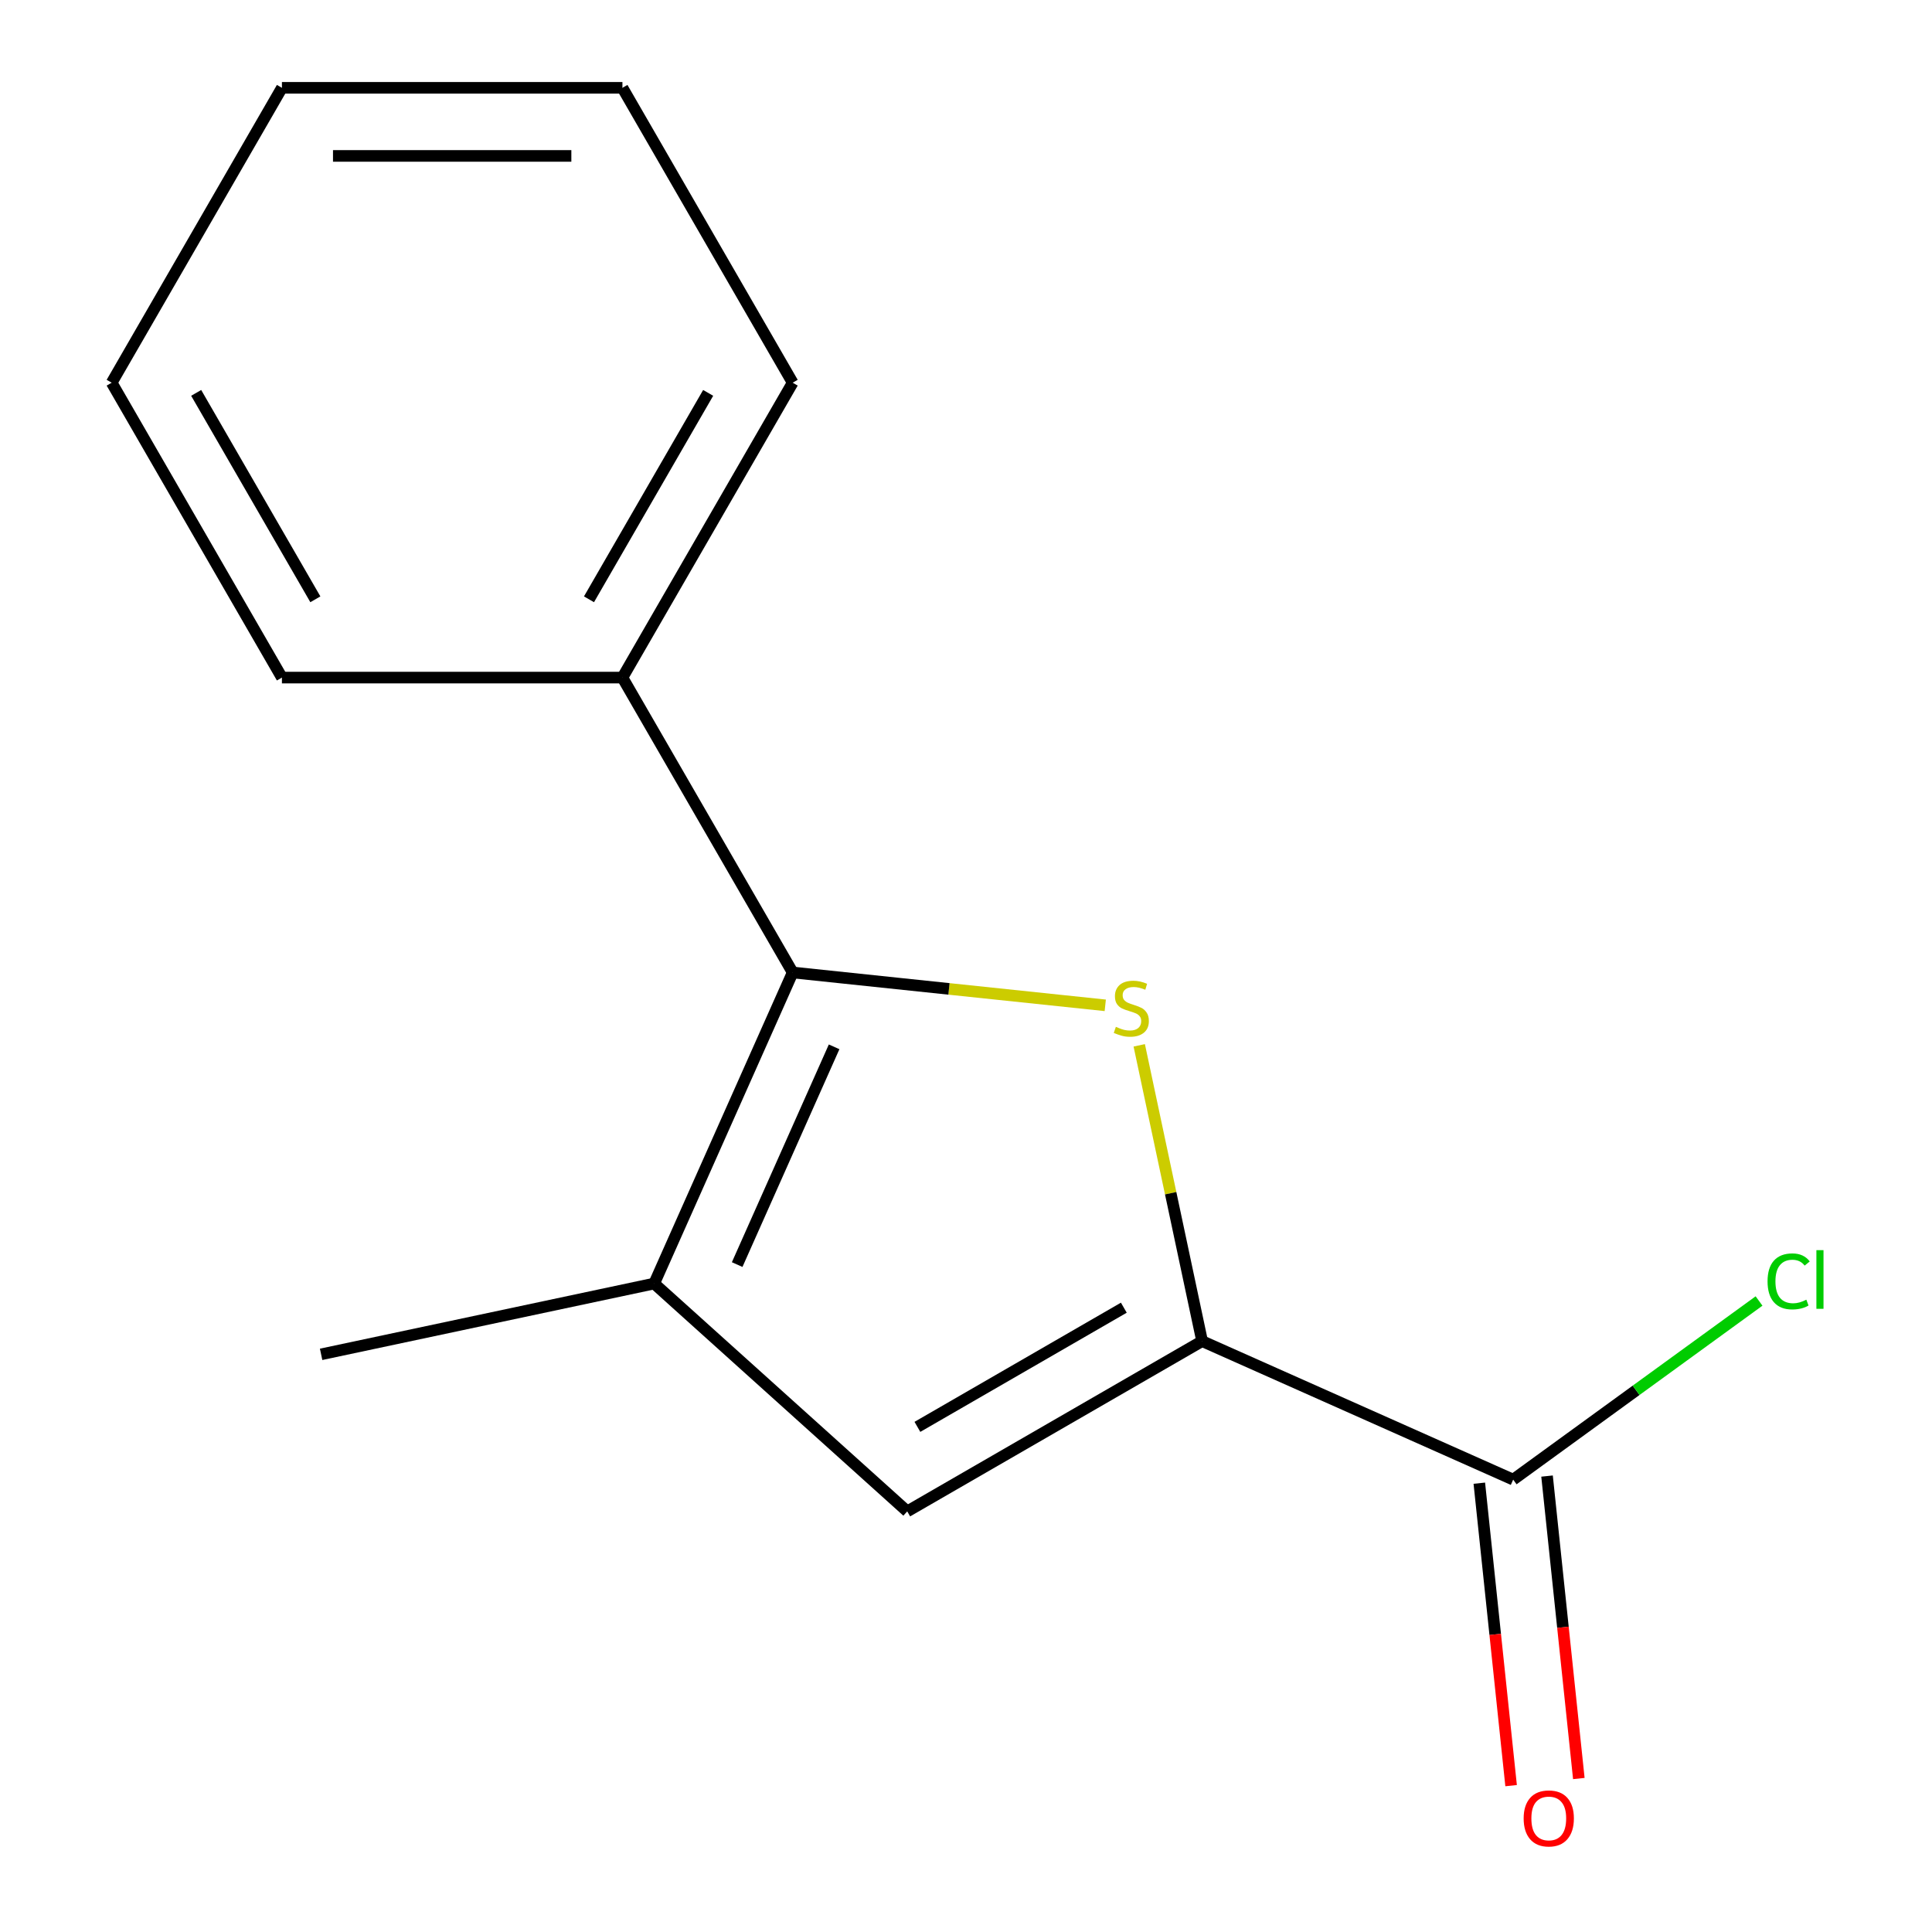 <?xml version='1.0' encoding='iso-8859-1'?>
<svg version='1.1' baseProfile='full'
              xmlns='http://www.w3.org/2000/svg'
                      xmlns:rdkit='http://www.rdkit.org/xml'
                      xmlns:xlink='http://www.w3.org/1999/xlink'
                  xml:space='preserve'
width='1000px' height='1000px' viewBox='0 0 1000 1000'>
<!-- END OF HEADER -->
<rect style='opacity:1.0;fill:#FFFFFF;stroke:none' width='1000' height='1000' x='0' y='0'> </rect>
<path class='bond-0' d='M 572.082,520.356 L 491.185,511.853' style='fill:none;fill-rule:evenodd;stroke:#CCCC00;stroke-width:6px;stroke-linecap:butt;stroke-linejoin:miter;stroke-opacity:1' />
<path class='bond-0' d='M 491.185,511.853 L 410.289,503.351' style='fill:none;fill-rule:evenodd;stroke:#000000;stroke-width:6px;stroke-linecap:butt;stroke-linejoin:miter;stroke-opacity:1' />
<path class='bond-1' d='M 589.667,541.059 L 605.939,617.613' style='fill:none;fill-rule:evenodd;stroke:#CCCC00;stroke-width:6px;stroke-linecap:butt;stroke-linejoin:miter;stroke-opacity:1' />
<path class='bond-1' d='M 605.939,617.613 L 622.211,694.166' style='fill:none;fill-rule:evenodd;stroke:#000000;stroke-width:6px;stroke-linecap:butt;stroke-linejoin:miter;stroke-opacity:1' />
<path class='bond-2' d='M 410.289,503.351 L 338.604,664.358' style='fill:none;fill-rule:evenodd;stroke:#000000;stroke-width:6px;stroke-linecap:butt;stroke-linejoin:miter;stroke-opacity:1' />
<path class='bond-2' d='M 431.738,541.839 L 381.558,654.544' style='fill:none;fill-rule:evenodd;stroke:#000000;stroke-width:6px;stroke-linecap:butt;stroke-linejoin:miter;stroke-opacity:1' />
<path class='bond-5' d='M 410.289,503.351 L 322.167,350.719' style='fill:none;fill-rule:evenodd;stroke:#000000;stroke-width:6px;stroke-linecap:butt;stroke-linejoin:miter;stroke-opacity:1' />
<path class='bond-3' d='M 622.211,694.166 L 469.579,782.288' style='fill:none;fill-rule:evenodd;stroke:#000000;stroke-width:6px;stroke-linecap:butt;stroke-linejoin:miter;stroke-opacity:1' />
<path class='bond-3' d='M 581.692,676.858 L 474.85,738.544' style='fill:none;fill-rule:evenodd;stroke:#000000;stroke-width:6px;stroke-linecap:butt;stroke-linejoin:miter;stroke-opacity:1' />
<path class='bond-4' d='M 622.211,694.166 L 783.218,765.851' style='fill:none;fill-rule:evenodd;stroke:#000000;stroke-width:6px;stroke-linecap:butt;stroke-linejoin:miter;stroke-opacity:1' />
<path class='bond-8' d='M 338.604,664.358 L 166.211,701.001' style='fill:none;fill-rule:evenodd;stroke:#000000;stroke-width:6px;stroke-linecap:butt;stroke-linejoin:miter;stroke-opacity:1' />
<path class='bond-14' d='M 338.604,664.358 L 469.579,782.288' style='fill:none;fill-rule:evenodd;stroke:#000000;stroke-width:6px;stroke-linecap:butt;stroke-linejoin:miter;stroke-opacity:1' />
<path class='bond-6' d='M 765.691,767.694 L 773.918,845.97' style='fill:none;fill-rule:evenodd;stroke:#000000;stroke-width:6px;stroke-linecap:butt;stroke-linejoin:miter;stroke-opacity:1' />
<path class='bond-6' d='M 773.918,845.97 L 782.145,924.246' style='fill:none;fill-rule:evenodd;stroke:#FF0000;stroke-width:6px;stroke-linecap:butt;stroke-linejoin:miter;stroke-opacity:1' />
<path class='bond-6' d='M 800.746,764.009 L 808.973,842.285' style='fill:none;fill-rule:evenodd;stroke:#000000;stroke-width:6px;stroke-linecap:butt;stroke-linejoin:miter;stroke-opacity:1' />
<path class='bond-6' d='M 808.973,842.285 L 817.201,920.562' style='fill:none;fill-rule:evenodd;stroke:#FF0000;stroke-width:6px;stroke-linecap:butt;stroke-linejoin:miter;stroke-opacity:1' />
<path class='bond-7' d='M 783.218,765.851 L 846.848,719.622' style='fill:none;fill-rule:evenodd;stroke:#000000;stroke-width:6px;stroke-linecap:butt;stroke-linejoin:miter;stroke-opacity:1' />
<path class='bond-7' d='M 846.848,719.622 L 910.477,673.393' style='fill:none;fill-rule:evenodd;stroke:#00CC00;stroke-width:6px;stroke-linecap:butt;stroke-linejoin:miter;stroke-opacity:1' />
<path class='bond-9' d='M 322.167,350.719 L 410.289,198.087' style='fill:none;fill-rule:evenodd;stroke:#000000;stroke-width:6px;stroke-linecap:butt;stroke-linejoin:miter;stroke-opacity:1' />
<path class='bond-9' d='M 304.859,310.199 L 366.544,203.357' style='fill:none;fill-rule:evenodd;stroke:#000000;stroke-width:6px;stroke-linecap:butt;stroke-linejoin:miter;stroke-opacity:1' />
<path class='bond-10' d='M 322.167,350.719 L 145.923,350.719' style='fill:none;fill-rule:evenodd;stroke:#000000;stroke-width:6px;stroke-linecap:butt;stroke-linejoin:miter;stroke-opacity:1' />
<path class='bond-12' d='M 410.289,198.087 L 322.167,45.455' style='fill:none;fill-rule:evenodd;stroke:#000000;stroke-width:6px;stroke-linecap:butt;stroke-linejoin:miter;stroke-opacity:1' />
<path class='bond-11' d='M 145.923,350.719 L 57.8,198.087' style='fill:none;fill-rule:evenodd;stroke:#000000;stroke-width:6px;stroke-linecap:butt;stroke-linejoin:miter;stroke-opacity:1' />
<path class='bond-11' d='M 163.231,310.199 L 101.545,203.357' style='fill:none;fill-rule:evenodd;stroke:#000000;stroke-width:6px;stroke-linecap:butt;stroke-linejoin:miter;stroke-opacity:1' />
<path class='bond-13' d='M 57.8,198.087 L 145.923,45.455' style='fill:none;fill-rule:evenodd;stroke:#000000;stroke-width:6px;stroke-linecap:butt;stroke-linejoin:miter;stroke-opacity:1' />
<path class='bond-15' d='M 322.167,45.455 L 145.923,45.455' style='fill:none;fill-rule:evenodd;stroke:#000000;stroke-width:6px;stroke-linecap:butt;stroke-linejoin:miter;stroke-opacity:1' />
<path class='bond-15' d='M 295.73,80.703 L 172.359,80.703' style='fill:none;fill-rule:evenodd;stroke:#000000;stroke-width:6px;stroke-linecap:butt;stroke-linejoin:miter;stroke-opacity:1' />
<path  class='atom-0' d='M 577.568 531.493
Q 577.888 531.613, 579.208 532.173
Q 580.528 532.733, 581.968 533.093
Q 583.448 533.413, 584.888 533.413
Q 587.568 533.413, 589.128 532.133
Q 590.688 530.813, 590.688 528.533
Q 590.688 526.973, 589.888 526.013
Q 589.128 525.053, 587.928 524.533
Q 586.728 524.013, 584.728 523.413
Q 582.208 522.653, 580.688 521.933
Q 579.208 521.213, 578.128 519.693
Q 577.088 518.173, 577.088 515.613
Q 577.088 512.053, 579.488 509.853
Q 581.928 507.653, 586.728 507.653
Q 590.008 507.653, 593.728 509.213
L 592.808 512.293
Q 589.408 510.893, 586.848 510.893
Q 584.088 510.893, 582.568 512.053
Q 581.048 513.173, 581.088 515.133
Q 581.088 516.653, 581.848 517.573
Q 582.648 518.493, 583.768 519.013
Q 584.928 519.533, 586.848 520.133
Q 589.408 520.933, 590.928 521.733
Q 592.448 522.533, 593.528 524.173
Q 594.648 525.773, 594.648 528.533
Q 594.648 532.453, 592.008 534.573
Q 589.408 536.653, 585.048 536.653
Q 582.528 536.653, 580.608 536.093
Q 578.728 535.573, 576.488 534.653
L 577.568 531.493
' fill='#CCCC00'/>
<path  class='atom-7' d='M 788.641 941.21
Q 788.641 934.41, 792.001 930.61
Q 795.361 926.81, 801.641 926.81
Q 807.921 926.81, 811.281 930.61
Q 814.641 934.41, 814.641 941.21
Q 814.641 948.09, 811.241 952.01
Q 807.841 955.89, 801.641 955.89
Q 795.401 955.89, 792.001 952.01
Q 788.641 948.13, 788.641 941.21
M 801.641 952.69
Q 805.961 952.69, 808.281 949.81
Q 810.641 946.89, 810.641 941.21
Q 810.641 935.65, 808.281 932.85
Q 805.961 930.01, 801.641 930.01
Q 797.321 930.01, 794.961 932.81
Q 792.641 935.61, 792.641 941.21
Q 792.641 946.93, 794.961 949.81
Q 797.321 952.69, 801.641 952.69
' fill='#FF0000'/>
<path  class='atom-8' d='M 914.883 663.237
Q 914.883 656.197, 918.163 652.517
Q 921.483 648.797, 927.763 648.797
Q 933.603 648.797, 936.723 652.917
L 934.083 655.077
Q 931.803 652.077, 927.763 652.077
Q 923.483 652.077, 921.203 654.957
Q 918.963 657.797, 918.963 663.237
Q 918.963 668.837, 921.283 671.717
Q 923.643 674.597, 928.203 674.597
Q 931.323 674.597, 934.963 672.717
L 936.083 675.717
Q 934.603 676.677, 932.363 677.237
Q 930.123 677.797, 927.643 677.797
Q 921.483 677.797, 918.163 674.037
Q 914.883 670.277, 914.883 663.237
' fill='#00CC00'/>
<path  class='atom-8' d='M 940.163 647.077
L 943.843 647.077
L 943.843 677.437
L 940.163 677.437
L 940.163 647.077
' fill='#00CC00'/>
</svg>
